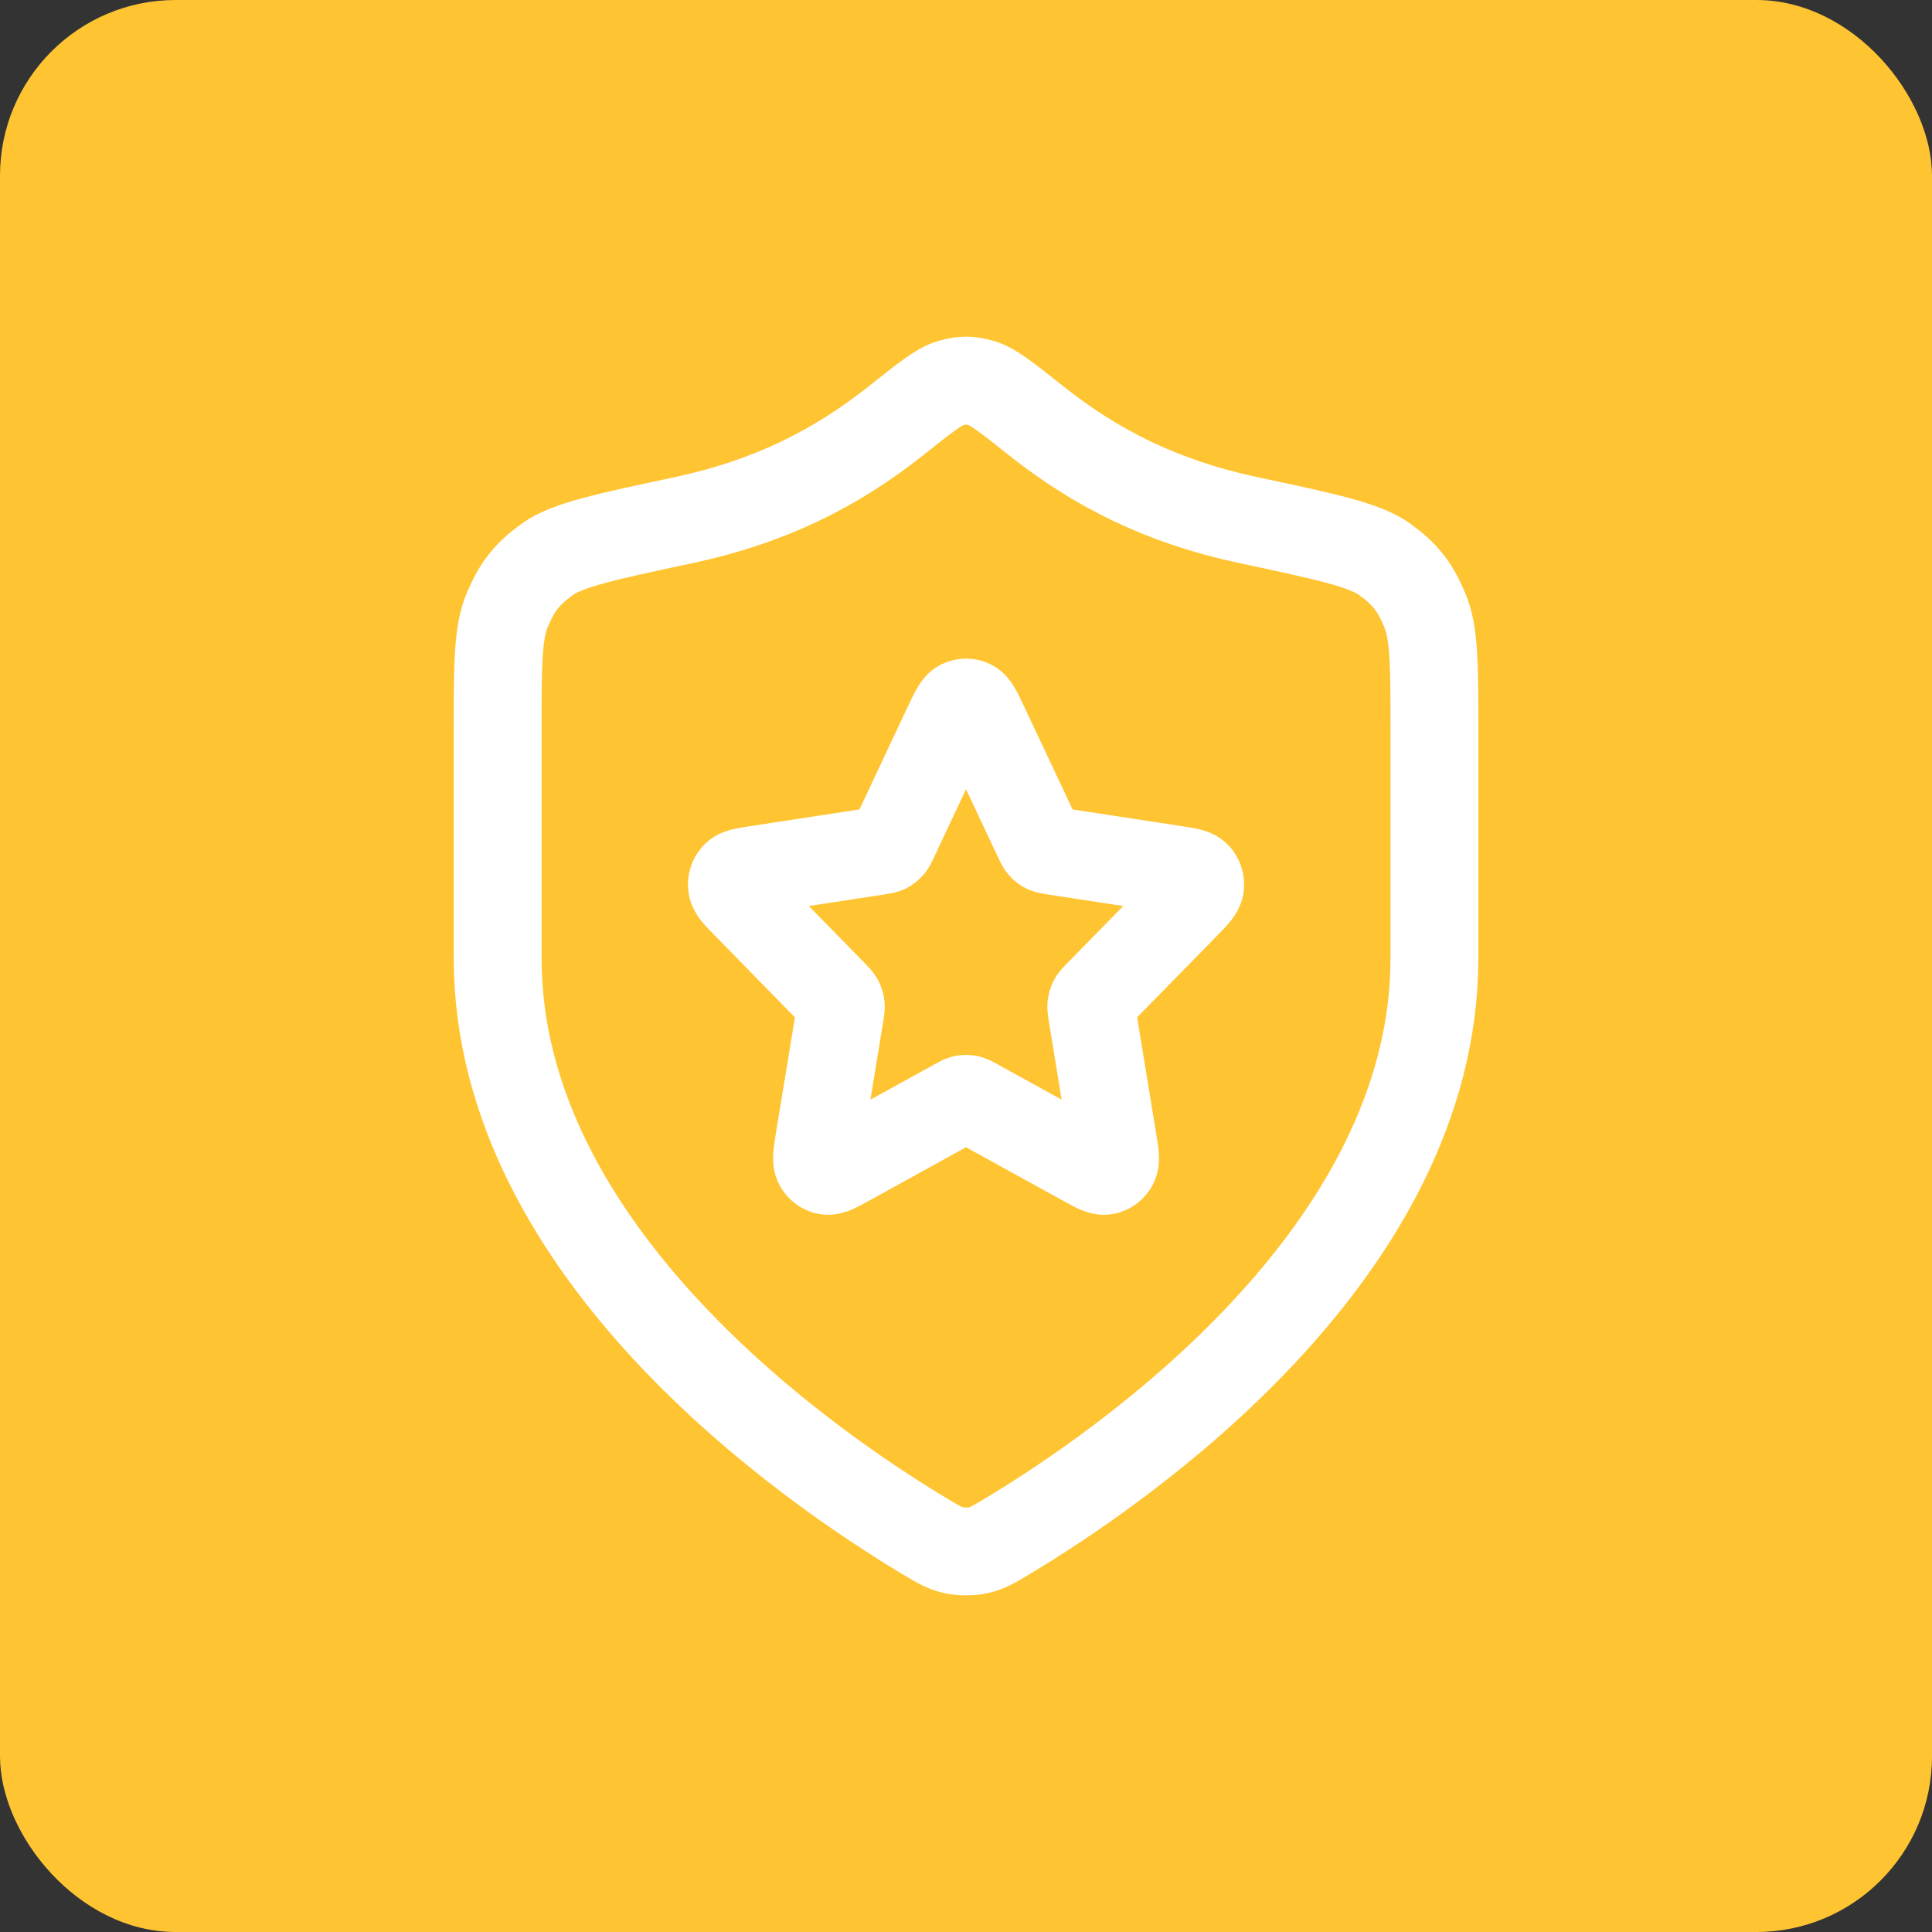 <svg width="22" height="22" viewBox="0 0 22 22" fill="none" xmlns="http://www.w3.org/2000/svg">
<rect x="0" y="0" width="22" height="22" fill="#333333" stroke="none"/>
<rect width="22" height="22" rx="2" fill="#FFC432"/>
<path d="M10.797 8.244C10.863 8.106 10.895 8.037 10.939 8.014C10.978 7.995 11.023 7.995 11.061 8.014C11.105 8.037 11.138 8.106 11.203 8.244L11.822 9.559C11.841 9.6 11.851 9.62 11.865 9.636C11.877 9.65 11.892 9.662 11.909 9.67C11.928 9.679 11.949 9.682 11.992 9.689L13.376 9.901C13.522 9.923 13.595 9.934 13.628 9.972C13.658 10.004 13.671 10.049 13.666 10.093C13.659 10.144 13.607 10.198 13.501 10.306L12.5 11.328C12.469 11.36 12.453 11.376 12.443 11.395C12.434 11.412 12.429 11.431 12.427 11.45C12.424 11.471 12.428 11.494 12.435 11.539L12.671 12.983C12.696 13.135 12.709 13.211 12.685 13.257C12.665 13.296 12.629 13.324 12.587 13.332C12.538 13.341 12.473 13.305 12.343 13.233L11.106 12.551C11.067 12.53 11.048 12.519 11.027 12.515C11.01 12.511 10.991 12.511 10.973 12.515C10.953 12.519 10.934 12.53 10.895 12.551L9.658 13.233C9.527 13.305 9.462 13.341 9.414 13.332C9.372 13.324 9.336 13.296 9.316 13.257C9.292 13.211 9.305 13.135 9.329 12.983L9.566 11.539C9.573 11.494 9.577 11.471 9.574 11.45C9.572 11.431 9.566 11.412 9.557 11.395C9.547 11.376 9.532 11.36 9.5 11.328L8.5 10.306C8.394 10.198 8.341 10.144 8.335 10.093C8.329 10.049 8.343 10.004 8.372 9.972C8.406 9.934 8.479 9.923 8.625 9.901L10.008 9.689C10.052 9.682 10.073 9.679 10.092 9.67C10.108 9.662 10.123 9.65 10.136 9.636C10.15 9.62 10.159 9.6 10.179 9.559L10.797 8.244Z" stroke="white" stroke-linecap="round" stroke-linejoin="round"/>
<path d="M10.535 17.497C10.683 17.586 10.756 17.63 10.861 17.653C10.941 17.671 11.059 17.671 11.14 17.653C11.244 17.63 11.318 17.586 11.466 17.497C12.764 16.719 16.334 14.274 16.334 10.911V8.308C16.334 7.573 16.334 7.205 16.223 6.944C16.111 6.678 15.999 6.537 15.769 6.37C15.543 6.206 15.099 6.111 14.212 5.922C13.234 5.713 12.483 5.335 11.797 4.79C11.467 4.528 11.303 4.397 11.174 4.362C11.038 4.324 10.963 4.324 10.827 4.362C10.698 4.397 10.533 4.528 10.204 4.79C9.517 5.335 8.766 5.713 7.789 5.922C6.901 6.111 6.458 6.206 6.231 6.37C6.001 6.537 5.89 6.678 5.777 6.944C5.667 7.205 5.667 7.573 5.667 8.308V10.911C5.667 14.274 9.236 16.719 10.535 17.497Z" stroke="white" stroke-linecap="round" stroke-linejoin="round"/>
</svg>
